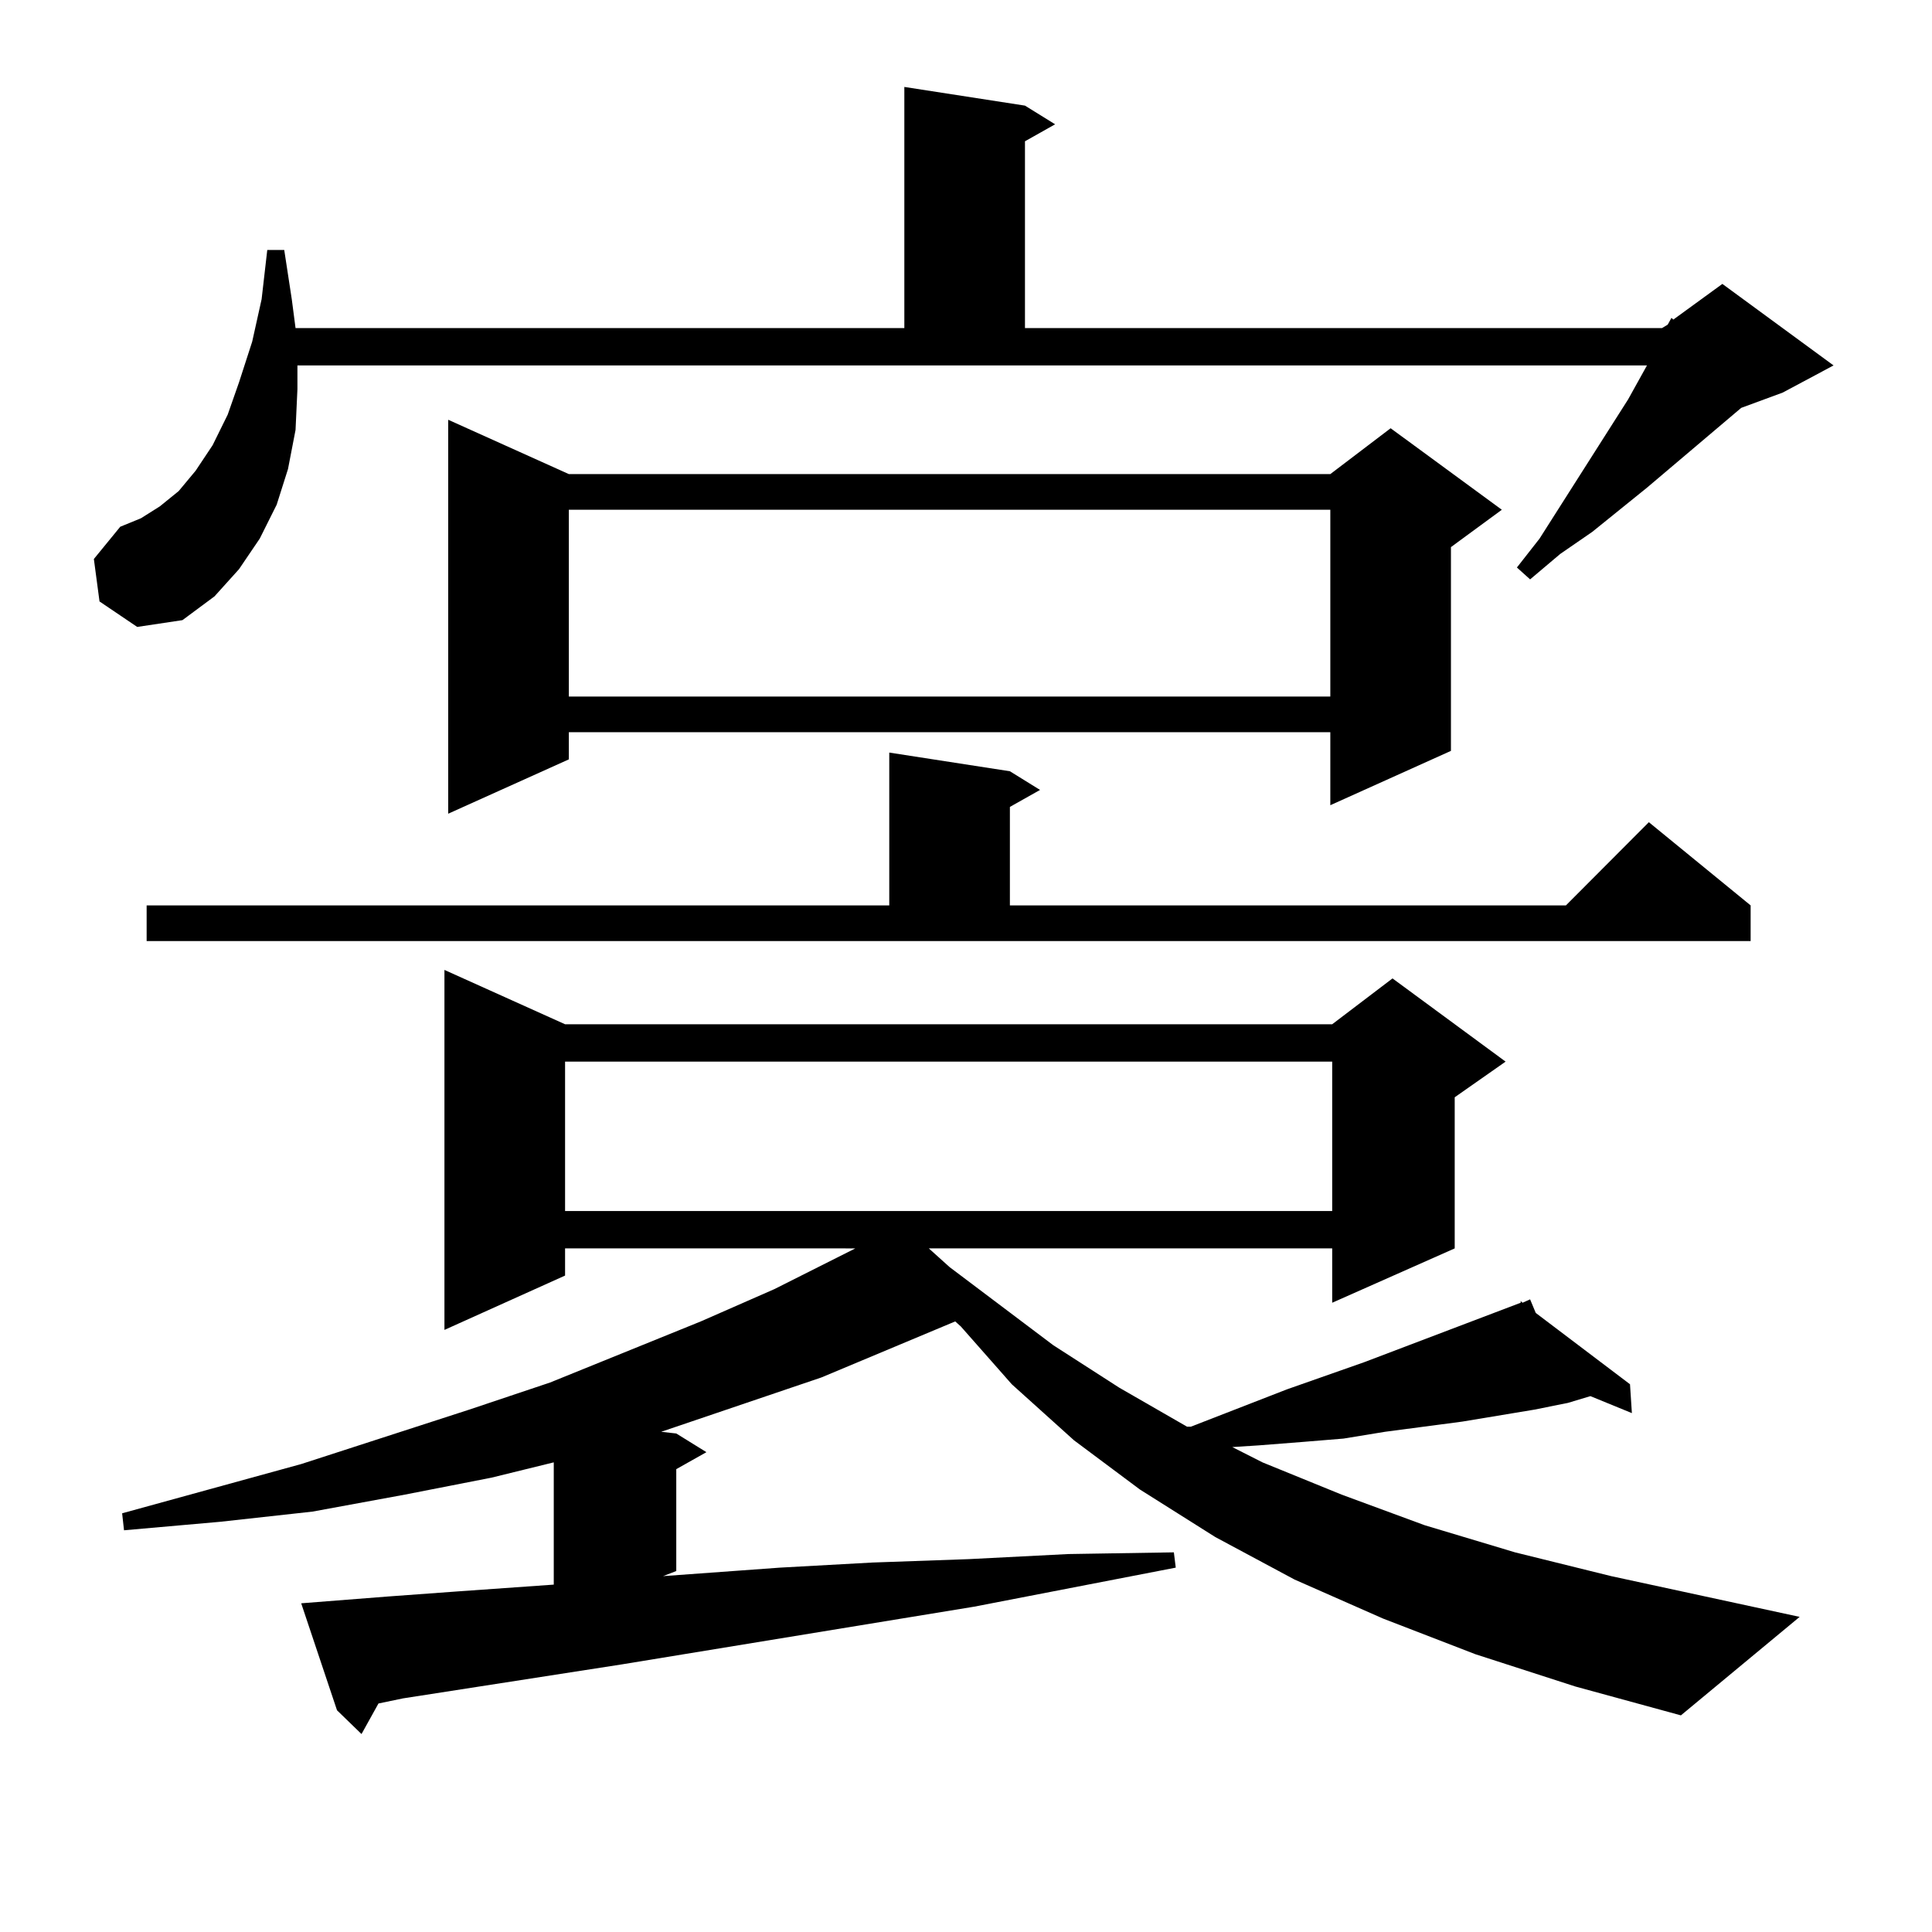 <?xml version="1.0" encoding="utf-8"?>
<!-- Generator: Adobe Illustrator 16.0.0, SVG Export Plug-In . SVG Version: 6.00 Build 0)  -->
<!DOCTYPE svg PUBLIC "-//W3C//DTD SVG 1.1//EN" "http://www.w3.org/Graphics/SVG/1.1/DTD/svg11.dtd">
<svg version="1.1" id="图层_1" xmlns="http://www.w3.org/2000/svg" xmlns:xlink="http://www.w3.org/1999/xlink" x="0px" y="0px"
	 width="1000px" height="1000px" viewBox="0 0 1000 1000" enable-background="new 0 0 1000 1000" xml:space="preserve">
<path d="M51.511,311.309l-2.927-21.973l13.658-16.699l10.731-4.395l9.756-6.152l9.756-7.91l8.78-10.547l8.78-13.184l7.805-15.82
	l5.854-16.699l6.829-21.094l4.878-21.973l2.927-25.488h8.78l3.902,25.488l1.951,14.941h315.114V45l62.438,9.668l15.609,9.668
	l-15.609,8.789v96.68h329.748l2.927-1.758l1.951-3.516l0.976,0.879l25.365-18.457l57.56,42.188l-26.341,14.063l-21.463,7.91
	l-48.779,41.309l-28.292,22.852l-16.585,11.426l-15.609,13.184l-6.829-6.152l11.707-14.941l45.853-72.07l9.756-17.578h-698.52
	v12.305l-0.976,21.094l-3.902,20.215l-5.854,18.457l-8.78,17.578l-10.731,15.82l-12.683,14.063l-16.585,12.305l-23.414,3.516
	L51.511,311.309z M763.688,856.23l-47.804-18.457l-45.853-20.215l-40.975-21.973l-39.023-24.609l-34.146-25.488l-32.194-29.004
	l-26.341-29.883l-1.951-1.758l-0.976-0.879l-69.267,29.004l-82.925,28.125l7.805,0.879l15.609,9.668l-15.609,8.789v52.734
	l-6.829,2.637l60.486-4.395l47.804-2.637l49.755-1.758l51.706-2.637l54.633-0.879l0.976,7.91l-104.388,20.215l-182.435,29.883
	L208.58,879.082l-12.683,2.637l-8.78,15.82l-12.683-12.305l-18.536-55.371l44.877-3.516l36.097-2.637l49.755-3.516v-63.281
	l-32.194,7.91l-44.877,8.789l-47.804,8.789l-47.804,5.273l-49.755,4.395l-0.976-8.789l92.681-25.488l86.827-28.125l41.95-14.063
	l78.047-31.641l38.048-16.699l41.95-21.094H292.48v14.063l-62.438,28.125V502.031l62.438,28.125h397.063l31.219-23.73l58.535,43.066
	l-26.341,18.457v78.223l-63.413,28.125v-28.125H480.769l10.731,9.668l53.657,40.43l34.146,21.973l35.121,20.215h1.951l49.755-19.336
	l39.999-14.063l80.974-30.762v-0.879l0.976,0.879l3.902-1.758l2.927,7.031l48.779,36.914l0.976,14.941l-21.463-8.789l-11.707,3.516
	l-17.561,3.516l-37.072,6.152l-39.999,5.273l-21.463,3.516l-21.463,1.758l-22.438,1.758l-13.658,0.879l15.609,7.91l40.975,16.699
	l42.926,15.82l46.828,14.063l49.755,12.305l97.559,21.094l-61.462,50.977l-54.633-14.941L763.688,856.23z M75.9,468.633h384.381
	v-79.102l62.438,9.668l15.609,9.668l-15.609,8.789v50.977h287.798l42.926-43.066l52.682,43.066v18.457H75.9V468.633z
	 M294.432,245.391h394.137l31.219-23.73l57.56,42.188l-26.341,19.336v105.469l-62.438,28.125v-37.793H294.432v14.063l-62.438,28.125
	V217.266L294.432,245.391z M292.48,549.492v77.344h397.063v-77.344H292.48z M294.432,263.848v96.68h394.137v-96.68H294.432z"/>
</svg>
